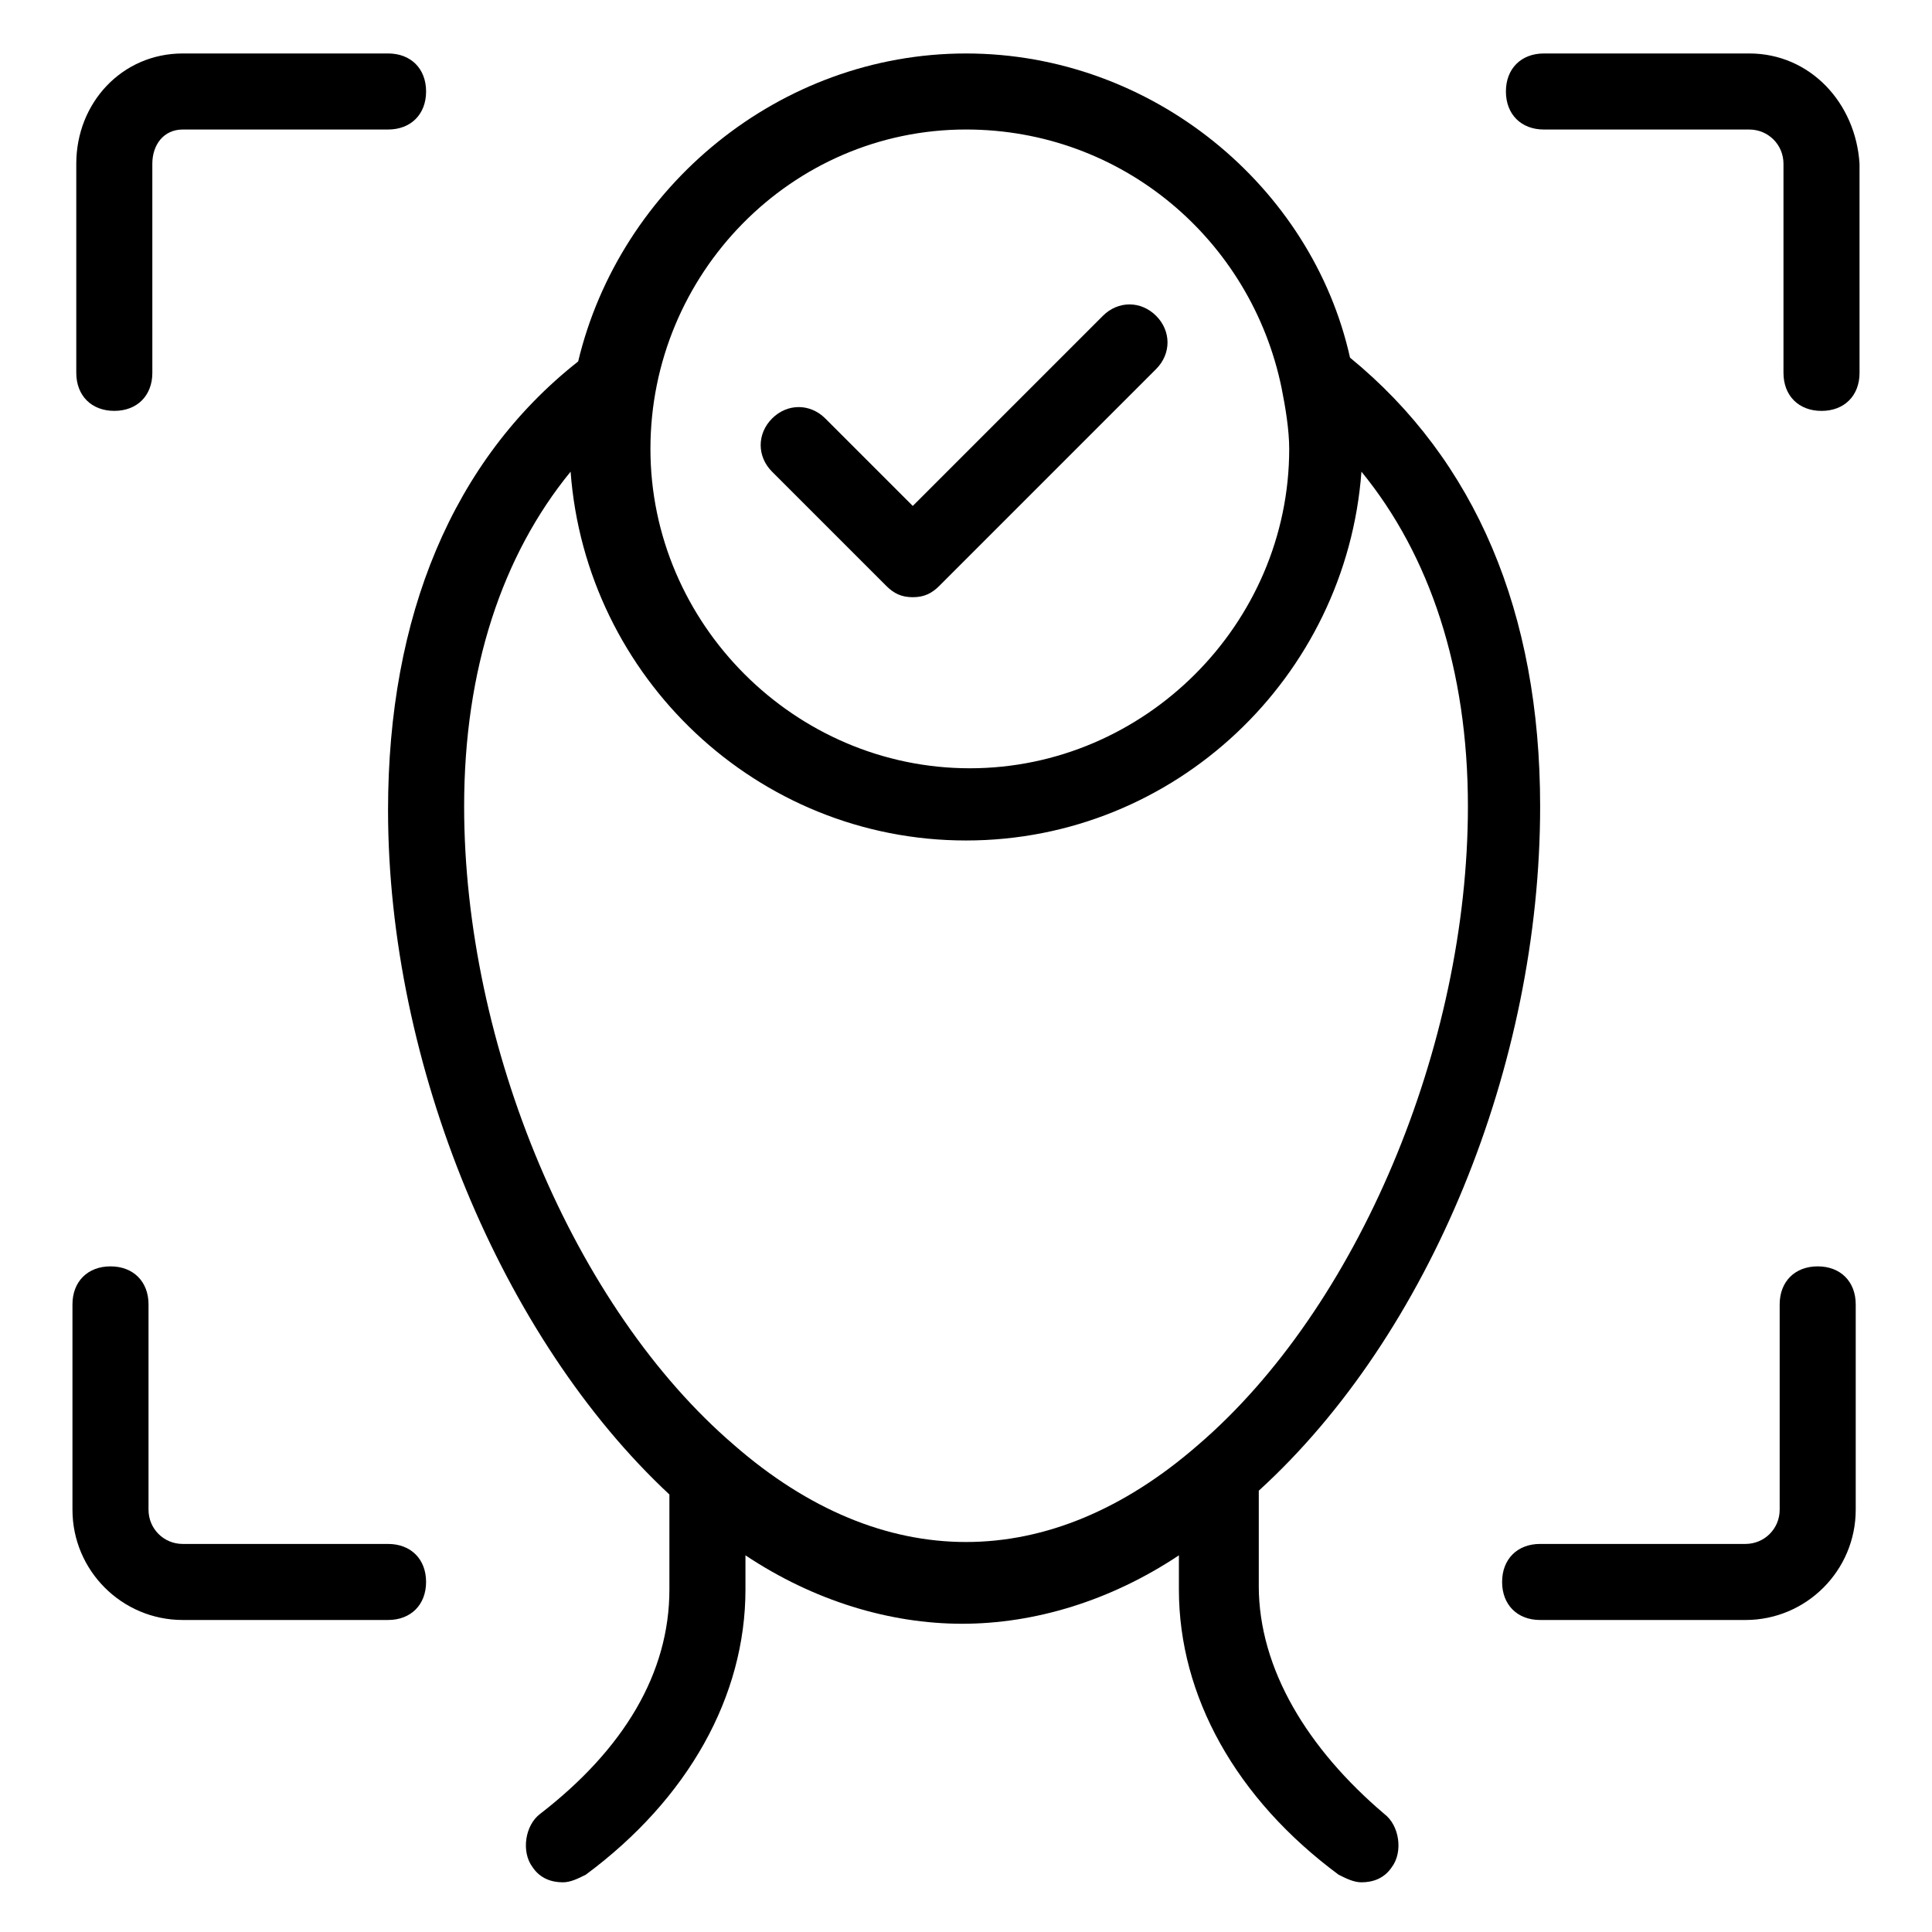 <?xml version="1.0" encoding="UTF-8"?>
<!-- Uploaded to: SVG Repo, www.svgrepo.com, Generator: SVG Repo Mixer Tools -->
<svg fill="#000000" width="800px" height="800px" version="1.1" viewBox="144 144 512 512" xmlns="http://www.w3.org/2000/svg">
 <g>
  <path d="m192.43 158.17c-16.121 0-28.215 13.098-28.215 29.219v55.418c0 6.047 4.031 10.078 10.078 10.078s10.078-4.031 10.078-10.078l-0.004-55.418c0-5.039 3.023-9.066 8.062-9.066h54.41c6.047 0 10.078-4.031 10.078-10.078s-4.031-10.078-10.078-10.078z"/>
  <path d="m246.84 553.16h-54.41c-5.039 0-9.07-4.031-9.07-9.07v-54.41c0-6.047-4.031-10.078-10.078-10.078s-10.078 4.031-10.078 10.078v54.41c0 16.121 13.098 29.223 29.223 29.223h54.41c6.047 0 10.078-4.031 10.078-10.078 0.004-6.043-4.027-10.074-10.074-10.074z"/>
  <path d="m625.71 479.6c-6.047 0-10.078 4.031-10.078 10.078v54.41c0 5.039-4.031 9.07-9.07 9.07h-54.41c-6.047 0-10.078 4.031-10.078 10.078s4.031 10.078 10.078 10.078h54.41c16.121 0 29.223-13.098 29.223-29.223v-54.41c0-6.051-4.031-10.082-10.074-10.082z"/>
  <path d="m607.57 158.17h-54.41c-6.047 0-10.078 4.031-10.078 10.078s4.031 10.078 10.078 10.078h54.41c5.039 0 9.07 4.031 9.07 9.07v55.418c0 6.047 4.031 10.078 10.078 10.078s10.078-4.031 10.078-10.078l-0.004-55.426c-1.008-16.121-13.098-29.219-29.223-29.219z"/>
  <path d="m477.59 564.24v-25.191c45.344-41.312 74.562-112.85 74.562-181.37 0-51.387-17.129-91.691-50.383-118.9-10.078-45.344-52.395-80.609-101.77-80.609s-91.691 35.266-102.78 81.617c-33.25 26.199-50.383 67.512-50.383 118.9 0 67.512 30.23 140.06 74.562 181.37v25.191c0 22.168-12.09 42.32-34.258 59.449-4.031 3.023-5.039 10.078-2.016 14.105 2.016 3.023 5.039 4.031 8.062 4.031 2.016 0 4.031-1.008 6.047-2.016 27.207-20.152 42.32-47.359 42.32-75.57v-9.07c18.137 12.09 38.289 18.137 57.434 18.137s39.297-6.047 57.434-18.137v9.07c0 28.215 15.113 55.418 42.32 75.57 2.016 1.008 4.031 2.016 6.047 2.016 3.023 0 6.047-1.008 8.062-4.031 3.023-4.031 2.016-11.082-2.016-14.105-20.152-17.133-33.25-38.293-33.25-60.457zm-77.586-385.92c41.312 0 75.57 29.223 83.633 68.52 1.008 5.039 2.016 11.082 2.016 16.121 0 46.352-38.289 84.641-84.641 84.641-46.352 0-84.641-38.289-84.641-84.641 0-46.352 37.281-84.641 83.633-84.641zm-61.465 348.63c-42.32-36.273-71.539-105.8-71.539-169.28 0-36.273 10.078-66.504 28.215-88.672 4.031 54.41 49.375 97.738 104.79 97.738 55.418 0 100.76-43.328 104.79-97.738 18.137 22.168 28.215 52.395 28.215 88.672 0 63.48-29.223 133-71.539 169.28-39.305 34.262-83.641 34.262-122.94 0z"/>
  <path d="m378.84 299.24c2.016 2.016 4.031 3.023 7.055 3.023 3.023 0 5.039-1.008 7.055-3.023l57.43-57.438c4.031-4.031 4.031-10.078 0-14.105-4.031-4.031-10.078-4.031-14.105 0l-50.383 50.383-23.176-23.176c-4.031-4.031-10.078-4.031-14.105 0-4.031 4.031-4.031 10.078 0 14.105z"/>
 </g>
</svg>